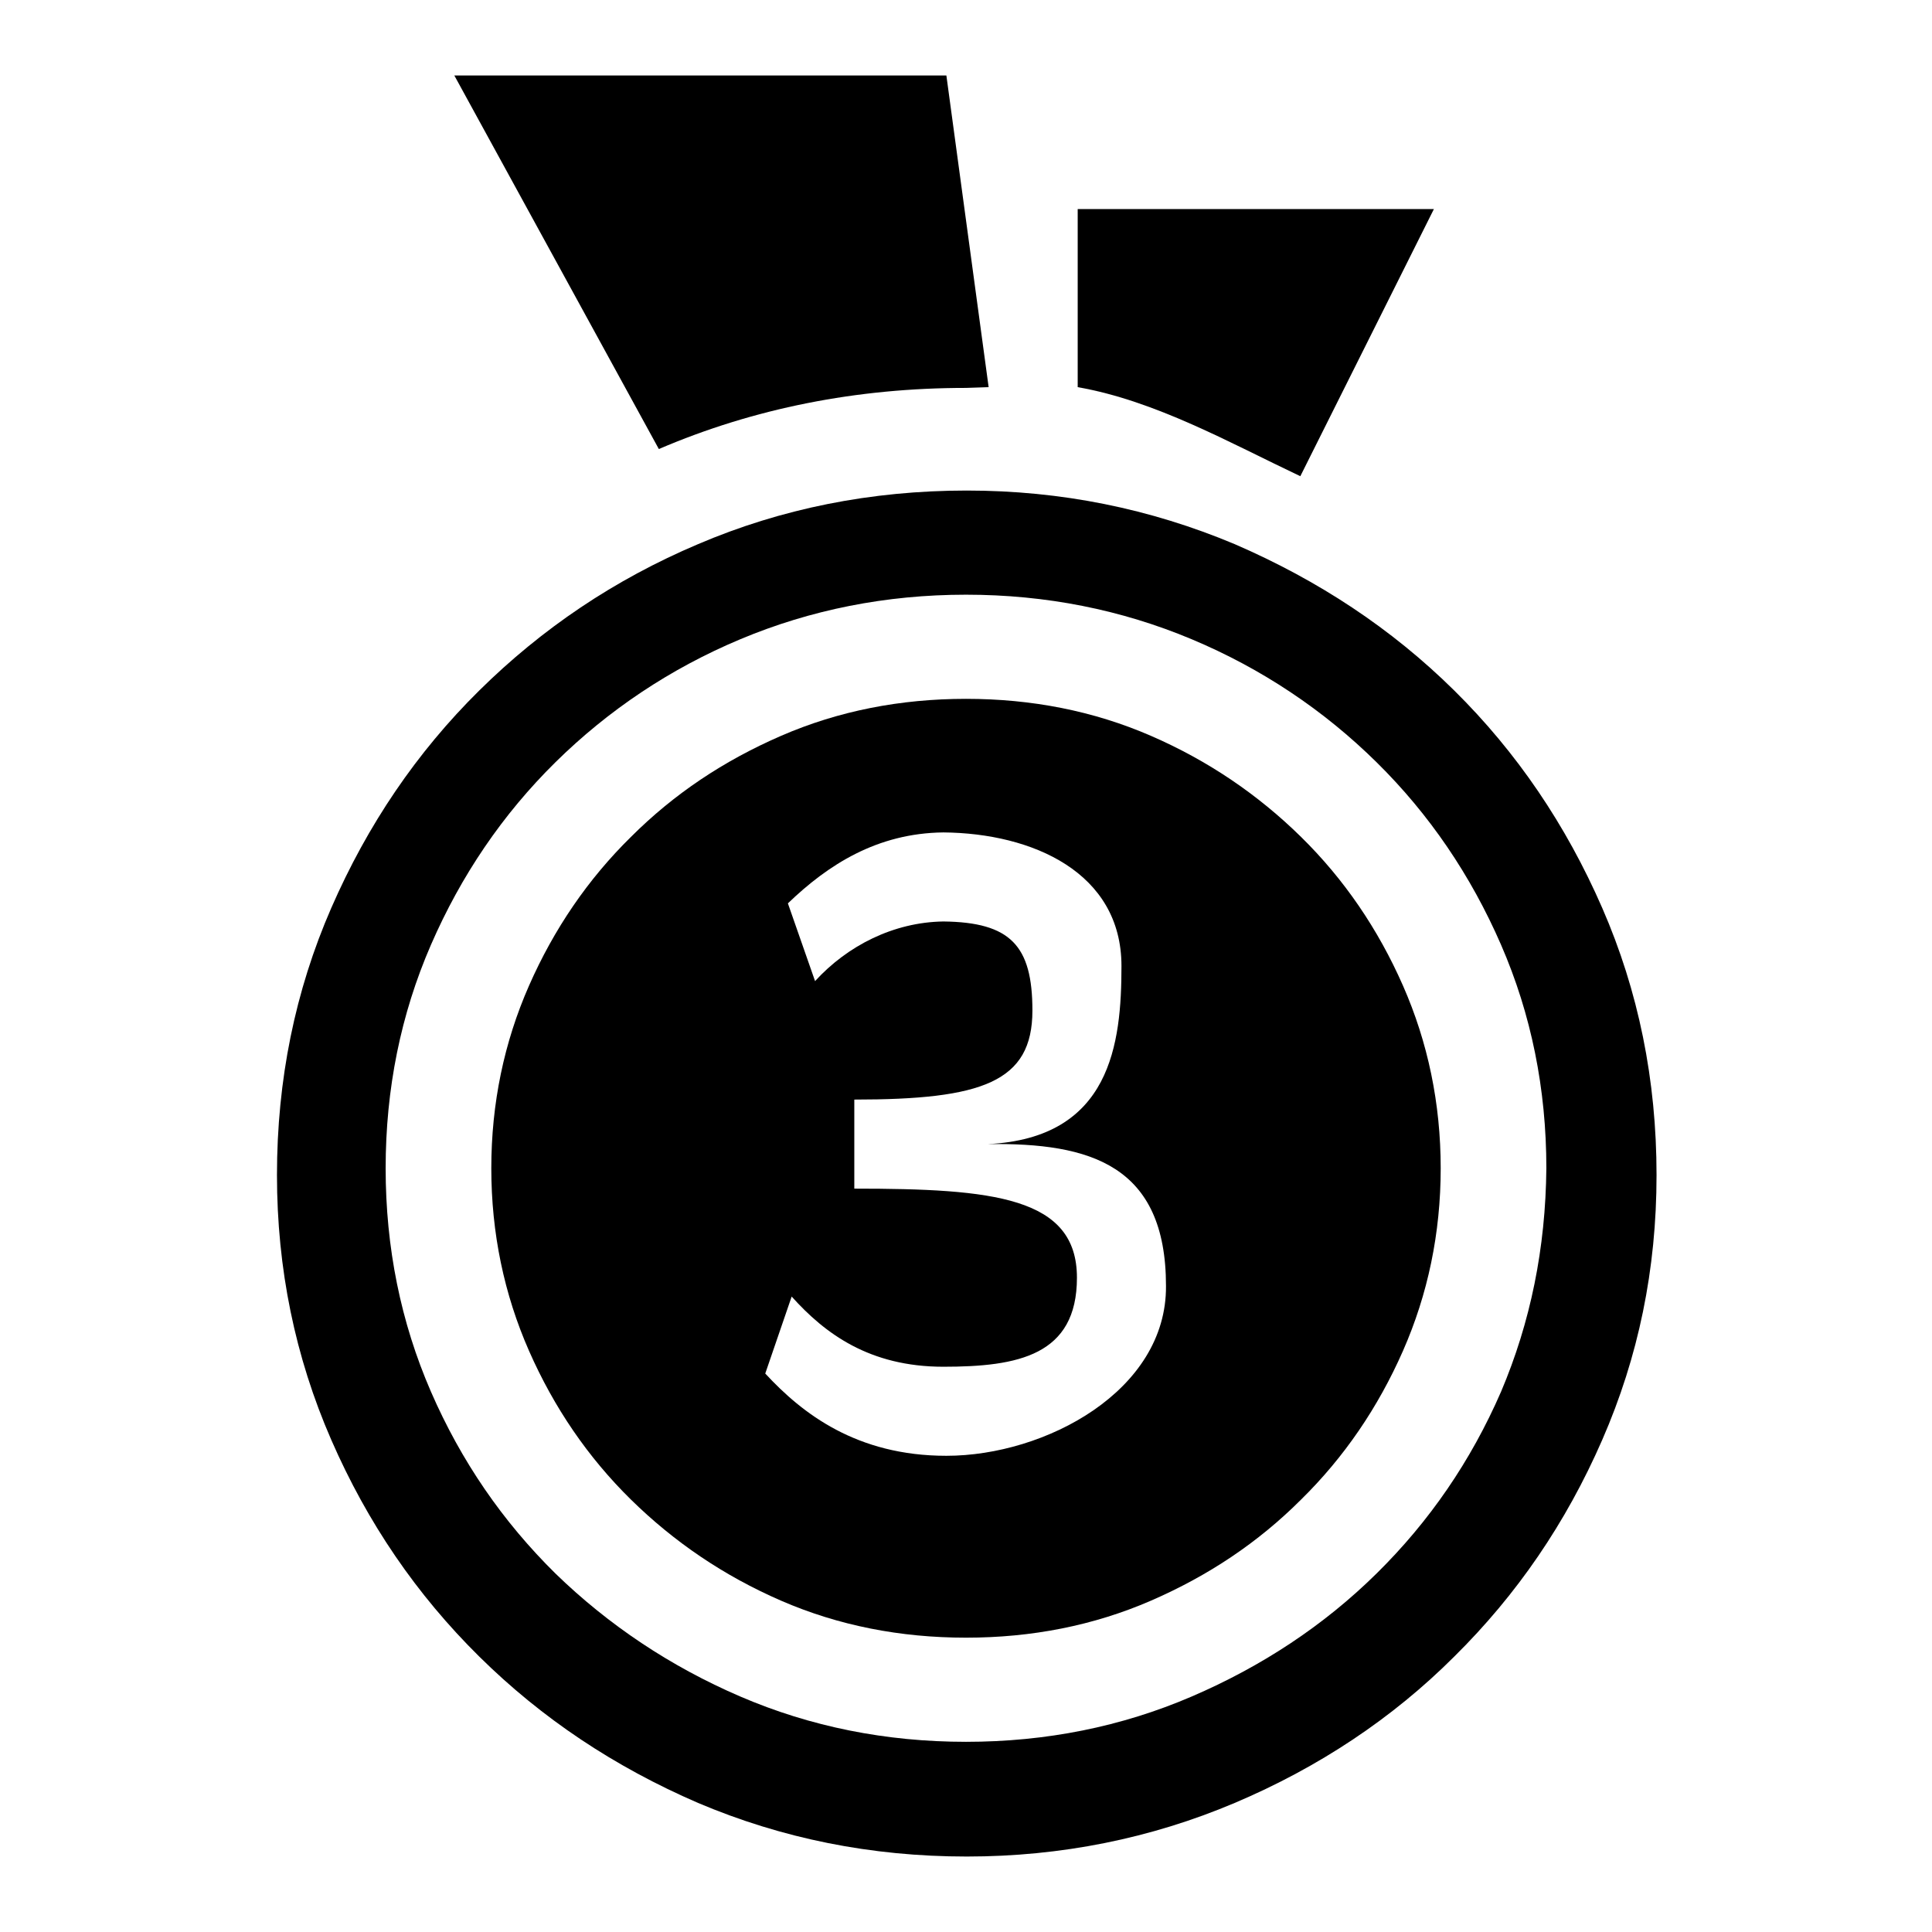 <?xml version="1.0" encoding="utf-8"?>
<!-- Svg Vector Icons : http://www.onlinewebfonts.com/icon -->
<!DOCTYPE svg PUBLIC "-//W3C//DTD SVG 1.1//EN" "http://www.w3.org/Graphics/SVG/1.1/DTD/svg11.dtd">
<svg version="1.1" xmlns="http://www.w3.org/2000/svg" xmlns:xlink="http://www.w3.org/1999/xlink" x="0px" y="0px" viewBox="0 0 256 256" enable-background="new 0 0 256 256" xml:space="preserve">
<g><g><path fill="#000000" d="M190,27.7h-47.2v23.6c10.3,1.8,20.2,7.4,29.5,11.8L190,27.7z"/><path fill="#000000" d="M128,51.4l3-0.1L125.4,10H60.2l27.1,49.5C99.9,54.1,113.5,51.4,128,51.4z"/><path fill="#000000" d="M172.4,110.9c-5.7-5.6-12.3-10.1-19.9-13.4c-7.6-3.3-15.8-4.9-24.5-4.9c-8.7,0-16.9,1.6-24.5,4.9c-7.6,3.3-14.2,7.7-19.9,13.4c-5.7,5.6-10.2,12.2-13.5,19.7c-3.3,7.5-5,15.6-5,24.2c0,8.6,1.7,16.7,5,24.2s7.8,14.1,13.5,19.7c5.7,5.6,12.3,10.1,19.9,13.4c7.6,3.3,15.8,4.9,24.5,4.9c8.7,0,16.9-1.6,24.5-4.9c7.6-3.3,14.2-7.7,19.9-13.4c5.7-5.6,10.2-12.2,13.5-19.7c3.3-7.5,5-15.6,5-24.2c0-8.6-1.7-16.7-5-24.2C182.6,123.1,178.1,116.5,172.4,110.9z M125.4,192.9c-11.9,0-19.1-5.6-24-10.9l3.5-10.2c4.4,4.9,10.3,9.3,20.1,9.3c9.9,0,17.7-1.5,17.7-11.8c0-10.7-11.1-11.8-29.5-11.8v-11.8c16.9,0,23.6-2.3,23.6-11.8c0-8.6-2.9-11.7-11.8-11.8c-6.6,0.1-12.7,3.2-17,7.9l-3.6-10.3c5.3-5.1,11.8-9.3,20.6-9.4c11.8,0.1,23.6,5.3,23.6,17.7c0,10.3-1.4,22.8-17.7,23.6c13.6-0.2,23.6,2.8,23.6,18.8C154.6,184.3,138.5,192.9,125.4,192.9z"/><path fill="#000000" d="M212.3,120.3c-4.8-11-11.3-20.6-19.6-28.8c-8.3-8.2-18-14.6-29.1-19.4c-11.2-4.7-23-7.1-35.5-7.1c-12.7,0-24.6,2.4-35.6,7.1c-11.1,4.7-20.7,11.2-29,19.4c-8.3,8.2-14.8,17.8-19.6,28.8c-4.8,11-7.2,22.8-7.2,35.4c0,12.4,2.4,24.1,7.2,35.1c4.8,11,11.3,20.5,19.6,28.7c8.3,8.2,17.9,14.6,29,19.4c11.1,4.7,22.9,7.1,35.6,7.1c12.5,0,24.4-2.4,35.5-7.1c11.1-4.7,20.9-11.2,29.1-19.4c8.3-8.2,14.8-17.7,19.6-28.7c4.8-11,7.2-22.6,7.2-35.1C219.5,143.1,217.1,131.3,212.3,120.3z M198.9,184.4c-4,9.2-9.5,17.2-16.5,24.1s-15.2,12.3-24.5,16.3c-9.3,4-19.3,6-29.9,6s-20.6-2-29.9-6c-9.3-4-17.5-9.5-24.5-16.3c-7-6.9-12.5-14.9-16.5-24.1c-4-9.2-6-19.1-6-29.6c0-10.5,2-20.4,6-29.6c4-9.2,9.5-17.3,16.5-24.2c7-6.9,15.2-12.4,24.5-16.3c9.3-3.9,19.3-5.9,29.9-5.9s20.6,2,29.9,5.9c9.3,3.9,17.5,9.4,24.5,16.3s12.5,15,16.5,24.2c4,9.2,6,19.1,6,29.6C204.8,165.4,202.8,175.2,198.9,184.4z"/></g></g>
</svg>
